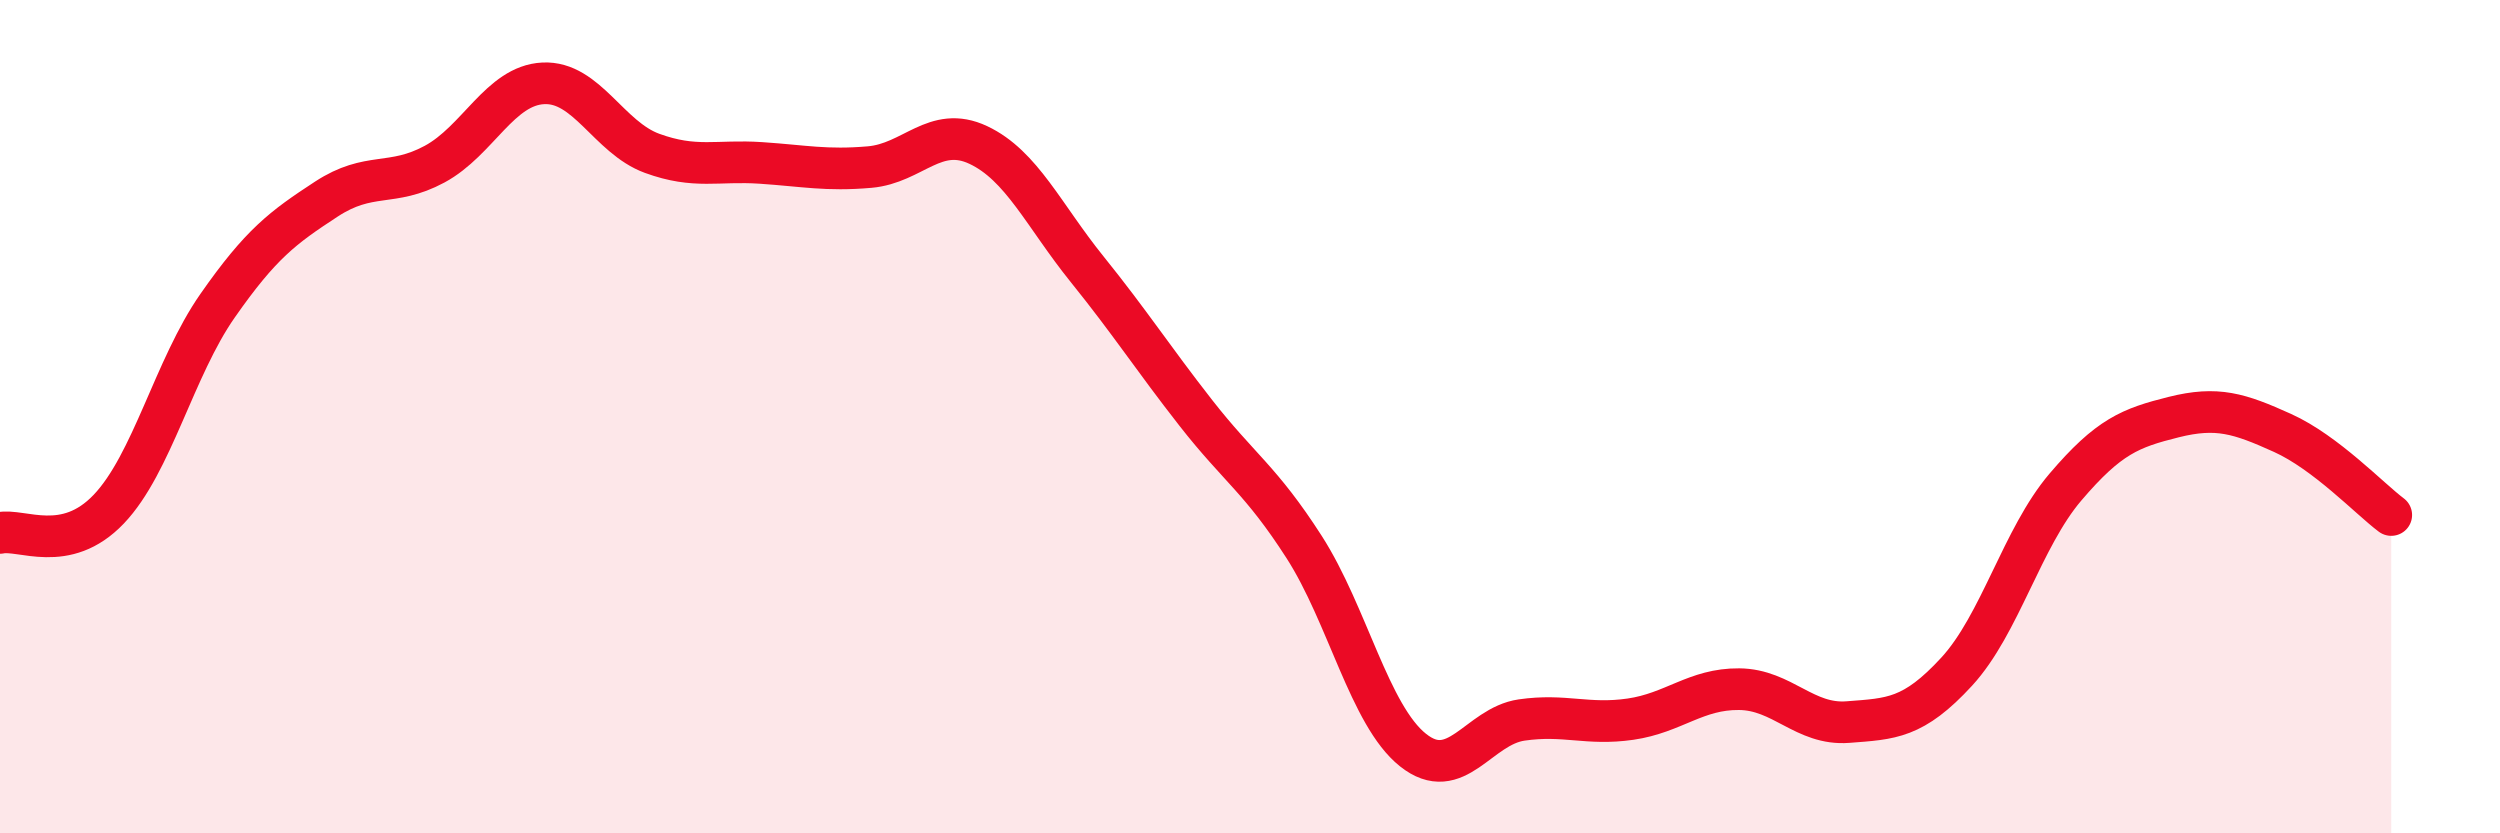 
    <svg width="60" height="20" viewBox="0 0 60 20" xmlns="http://www.w3.org/2000/svg">
      <path
        d="M 0,12.79 C 0.52,12.68 1.57,13.31 2.61,12.22 C 3.65,11.13 4.18,8.83 5.22,7.34 C 6.26,5.85 6.79,5.46 7.83,4.78 C 8.87,4.1 9.39,4.5 10.43,3.94 C 11.47,3.38 12,2.05 13.04,2 C 14.08,1.95 14.61,3.3 15.65,3.68 C 16.69,4.06 17.22,3.84 18.26,3.91 C 19.3,3.98 19.83,4.1 20.87,4.01 C 21.91,3.92 22.44,2.99 23.48,3.48 C 24.52,3.97 25.05,5.17 26.09,6.46 C 27.13,7.75 27.66,8.58 28.7,9.91 C 29.74,11.24 30.26,11.51 31.3,13.13 C 32.34,14.75 32.87,17.17 33.91,18 C 34.95,18.83 35.48,17.43 36.52,17.28 C 37.56,17.13 38.09,17.41 39.13,17.26 C 40.17,17.11 40.7,16.53 41.74,16.54 C 42.78,16.55 43.31,17.41 44.35,17.33 C 45.39,17.25 45.92,17.25 46.96,16.12 C 48,14.99 48.53,12.91 49.57,11.69 C 50.61,10.47 51.13,10.27 52.17,10.01 C 53.21,9.75 53.74,9.92 54.78,10.39 C 55.82,10.86 56.87,11.97 57.39,12.36L57.39 20L0 20Z"
        fill="#EB0A25"
        opacity="0.1"
        stroke-linecap="round"
        stroke-linejoin="round"
      />
      <path
        d="M 0,12.79 C 0.52,12.68 1.57,13.31 2.61,12.22 C 3.65,11.13 4.18,8.83 5.22,7.34 C 6.26,5.85 6.79,5.46 7.83,4.78 C 8.87,4.1 9.39,4.5 10.43,3.94 C 11.47,3.38 12,2.05 13.04,2 C 14.08,1.95 14.61,3.3 15.65,3.68 C 16.69,4.06 17.22,3.84 18.26,3.91 C 19.3,3.98 19.83,4.1 20.87,4.01 C 21.91,3.92 22.44,2.99 23.48,3.48 C 24.52,3.97 25.05,5.17 26.09,6.46 C 27.13,7.75 27.66,8.58 28.7,9.91 C 29.74,11.24 30.26,11.51 31.3,13.13 C 32.34,14.75 32.87,17.17 33.91,18 C 34.95,18.83 35.48,17.43 36.52,17.28 C 37.56,17.13 38.09,17.41 39.13,17.26 C 40.17,17.11 40.7,16.53 41.74,16.54 C 42.78,16.55 43.31,17.41 44.35,17.33 C 45.39,17.25 45.92,17.25 46.96,16.12 C 48,14.99 48.53,12.91 49.57,11.69 C 50.61,10.47 51.13,10.27 52.17,10.01 C 53.21,9.75 53.74,9.92 54.78,10.39 C 55.82,10.86 56.87,11.97 57.39,12.36"
        stroke="#EB0A25"
        stroke-width="1"
        fill="none"
        stroke-linecap="round"
        stroke-linejoin="round"
      />
    </svg>
  
